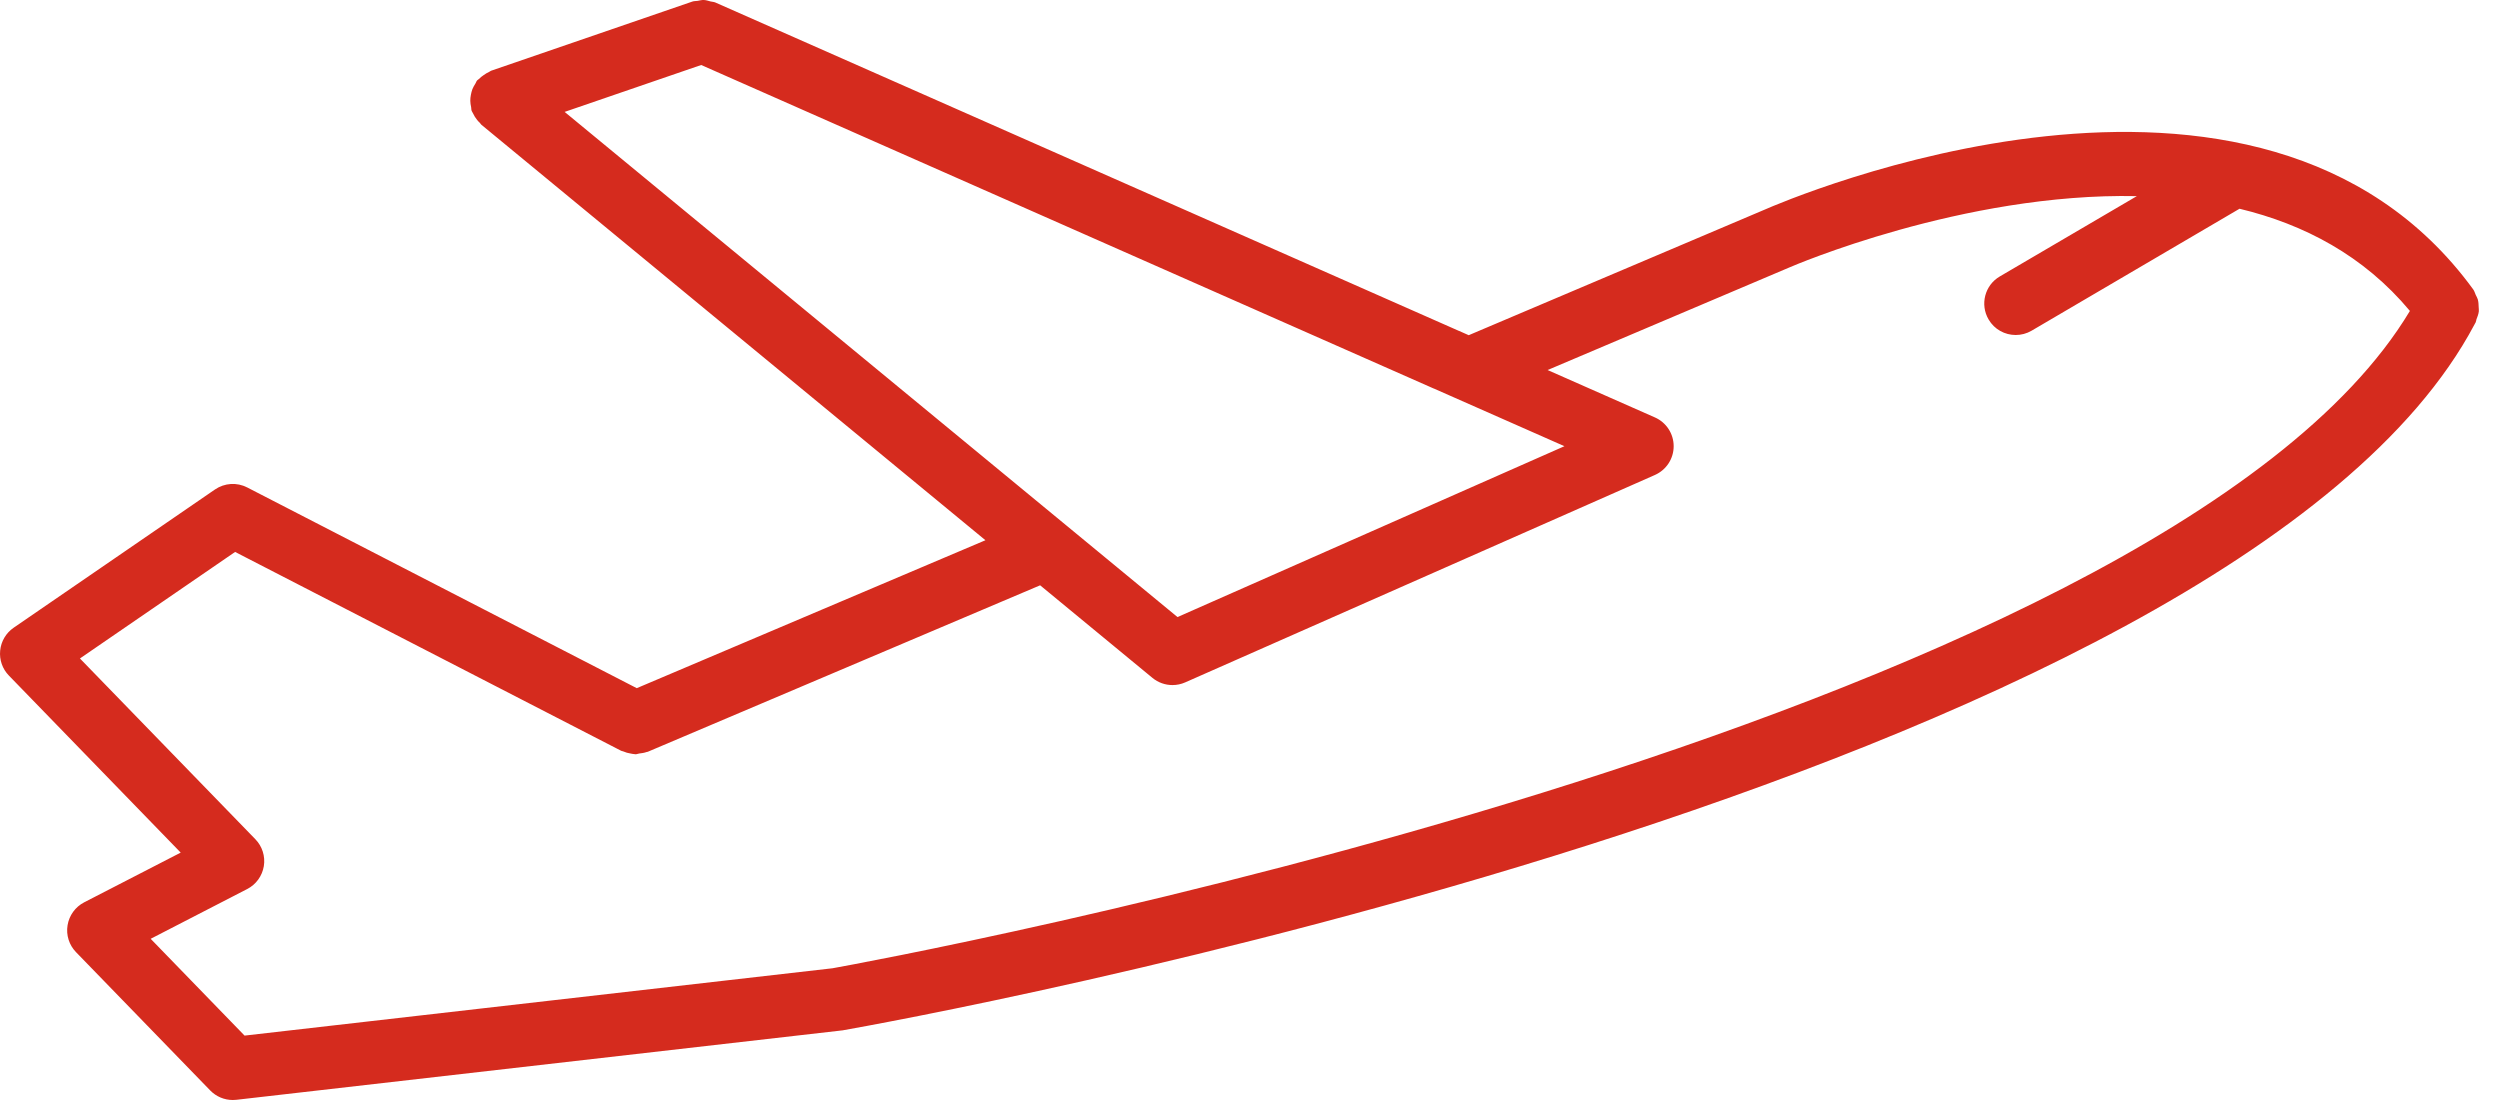 <?xml version="1.0" encoding="UTF-8"?>
<svg width="75px" height="33px" viewBox="0 0 75 33" version="1.1" xmlns="http://www.w3.org/2000/svg" xmlns:xlink="http://www.w3.org/1999/xlink">
    <!-- Generator: Sketch 48.2 (47327) - http://www.bohemiancoding.com/sketch -->
    <title>Fill 1</title>
    <desc>Created with Sketch.</desc>
    <defs></defs>
    <g id="Iconos" stroke="none" stroke-width="1" fill="none" fill-rule="evenodd" transform="translate(-528, -146)">
        <path d="M552.975,175.048 L535.337,177.068 L532.52,174.164 L535.416,172.671 C535.682,172.535 535.866,172.279 535.915,171.985 C535.963,171.69 535.868,171.39 535.661,171.177 L530.398,165.754 L535.053,162.558 L546.634,168.523 C546.652,168.533 546.671,168.532 546.689,168.539 C546.767,168.573 546.845,168.596 546.929,168.608 C546.963,168.614 546.996,168.622 547.03,168.623 C547.042,168.624 547.053,168.628 547.066,168.628 C547.103,168.628 547.141,168.61 547.179,168.605 C547.253,168.596 547.326,168.587 547.396,168.561 C547.409,168.556 547.421,168.559 547.434,168.553 L559.204,163.559 L562.574,166.337 C562.746,166.479 562.959,166.552 563.174,166.552 C563.303,166.552 563.433,166.526 563.555,166.472 L577.648,160.249 C577.99,160.097 578.21,159.76 578.21,159.386 C578.21,159.012 577.99,158.674 577.648,158.523 L574.428,157.101 L581.677,154.025 C581.759,153.989 586.893,151.774 592.105,151.884 L587.993,154.294 C587.544,154.557 587.394,155.135 587.658,155.584 C587.832,155.884 588.147,156.05 588.471,156.05 C588.634,156.05 588.798,156.009 588.948,155.921 L595.186,152.262 C597.117,152.727 598.911,153.666 600.297,155.328 C592.819,167.792 554.137,174.839 552.975,175.048 Z M544.939,149.357 L549.036,147.95 L571.012,157.656 C571.014,157.657 571.016,157.656 571.018,157.657 L574.933,159.386 L563.325,164.512 L544.939,149.357 Z M602.365,155.34 C602.368,155.297 602.362,155.254 602.36,155.211 C602.358,155.133 602.355,155.058 602.334,154.982 C602.32,154.933 602.293,154.892 602.272,154.847 C602.247,154.792 602.234,154.734 602.197,154.683 C595.778,145.872 581.519,152.035 580.928,152.294 L572.578,155.837 C572.577,155.838 572.575,155.838 572.573,155.839 L572.062,156.056 L571.775,155.929 C571.773,155.928 571.772,155.929 571.77,155.928 L549.461,146.075 C549.414,146.054 549.363,146.056 549.315,146.043 C549.249,146.026 549.186,146.003 549.118,146 C549.053,145.997 548.991,146.014 548.927,146.026 C548.875,146.034 548.822,146.029 548.771,146.047 L542.733,148.122 C542.711,148.13 542.696,148.148 542.673,148.157 C542.616,148.182 542.565,148.215 542.512,148.252 C542.459,148.289 542.409,148.325 542.366,148.371 C542.35,148.388 542.327,148.396 542.312,148.414 C542.288,148.443 542.282,148.478 542.262,148.508 C542.227,148.562 542.196,148.616 542.171,148.677 C542.15,148.734 542.137,148.79 542.126,148.849 C542.115,148.908 542.108,148.964 542.109,149.025 C542.11,149.09 542.12,149.151 542.134,149.214 C542.141,149.25 542.136,149.286 542.148,149.321 C542.157,149.347 542.175,149.369 542.187,149.394 C542.204,149.431 542.222,149.464 542.243,149.499 C542.287,149.57 542.337,149.633 542.397,149.687 C542.414,149.704 542.421,149.726 542.44,149.741 L557.563,162.207 L547.103,166.645 L535.416,160.623 C535.107,160.464 534.736,160.488 534.45,160.684 L528.409,164.832 C528.18,164.99 528.032,165.24 528.005,165.517 C527.977,165.793 528.073,166.068 528.266,166.266 L533.421,171.578 L530.525,173.07 C530.26,173.207 530.075,173.462 530.027,173.757 C529.978,174.051 530.073,174.351 530.281,174.565 L534.307,178.714 C534.486,178.898 534.73,179 534.984,179 C535.019,179 535.055,178.998 535.091,178.994 L553.214,176.918 C553.216,176.918 553.219,176.916 553.221,176.916 C553.238,176.914 553.254,176.914 553.271,176.912 C554.973,176.611 594.972,169.433 602.235,155.734 L602.248,155.709 C602.254,155.697 602.261,155.687 602.268,155.675 C602.284,155.644 602.283,155.612 602.294,155.58 C602.325,155.501 602.355,155.424 602.365,155.34 Z" id="Fill-1" fill="#D52B1E"></path>
    </g>
</svg>